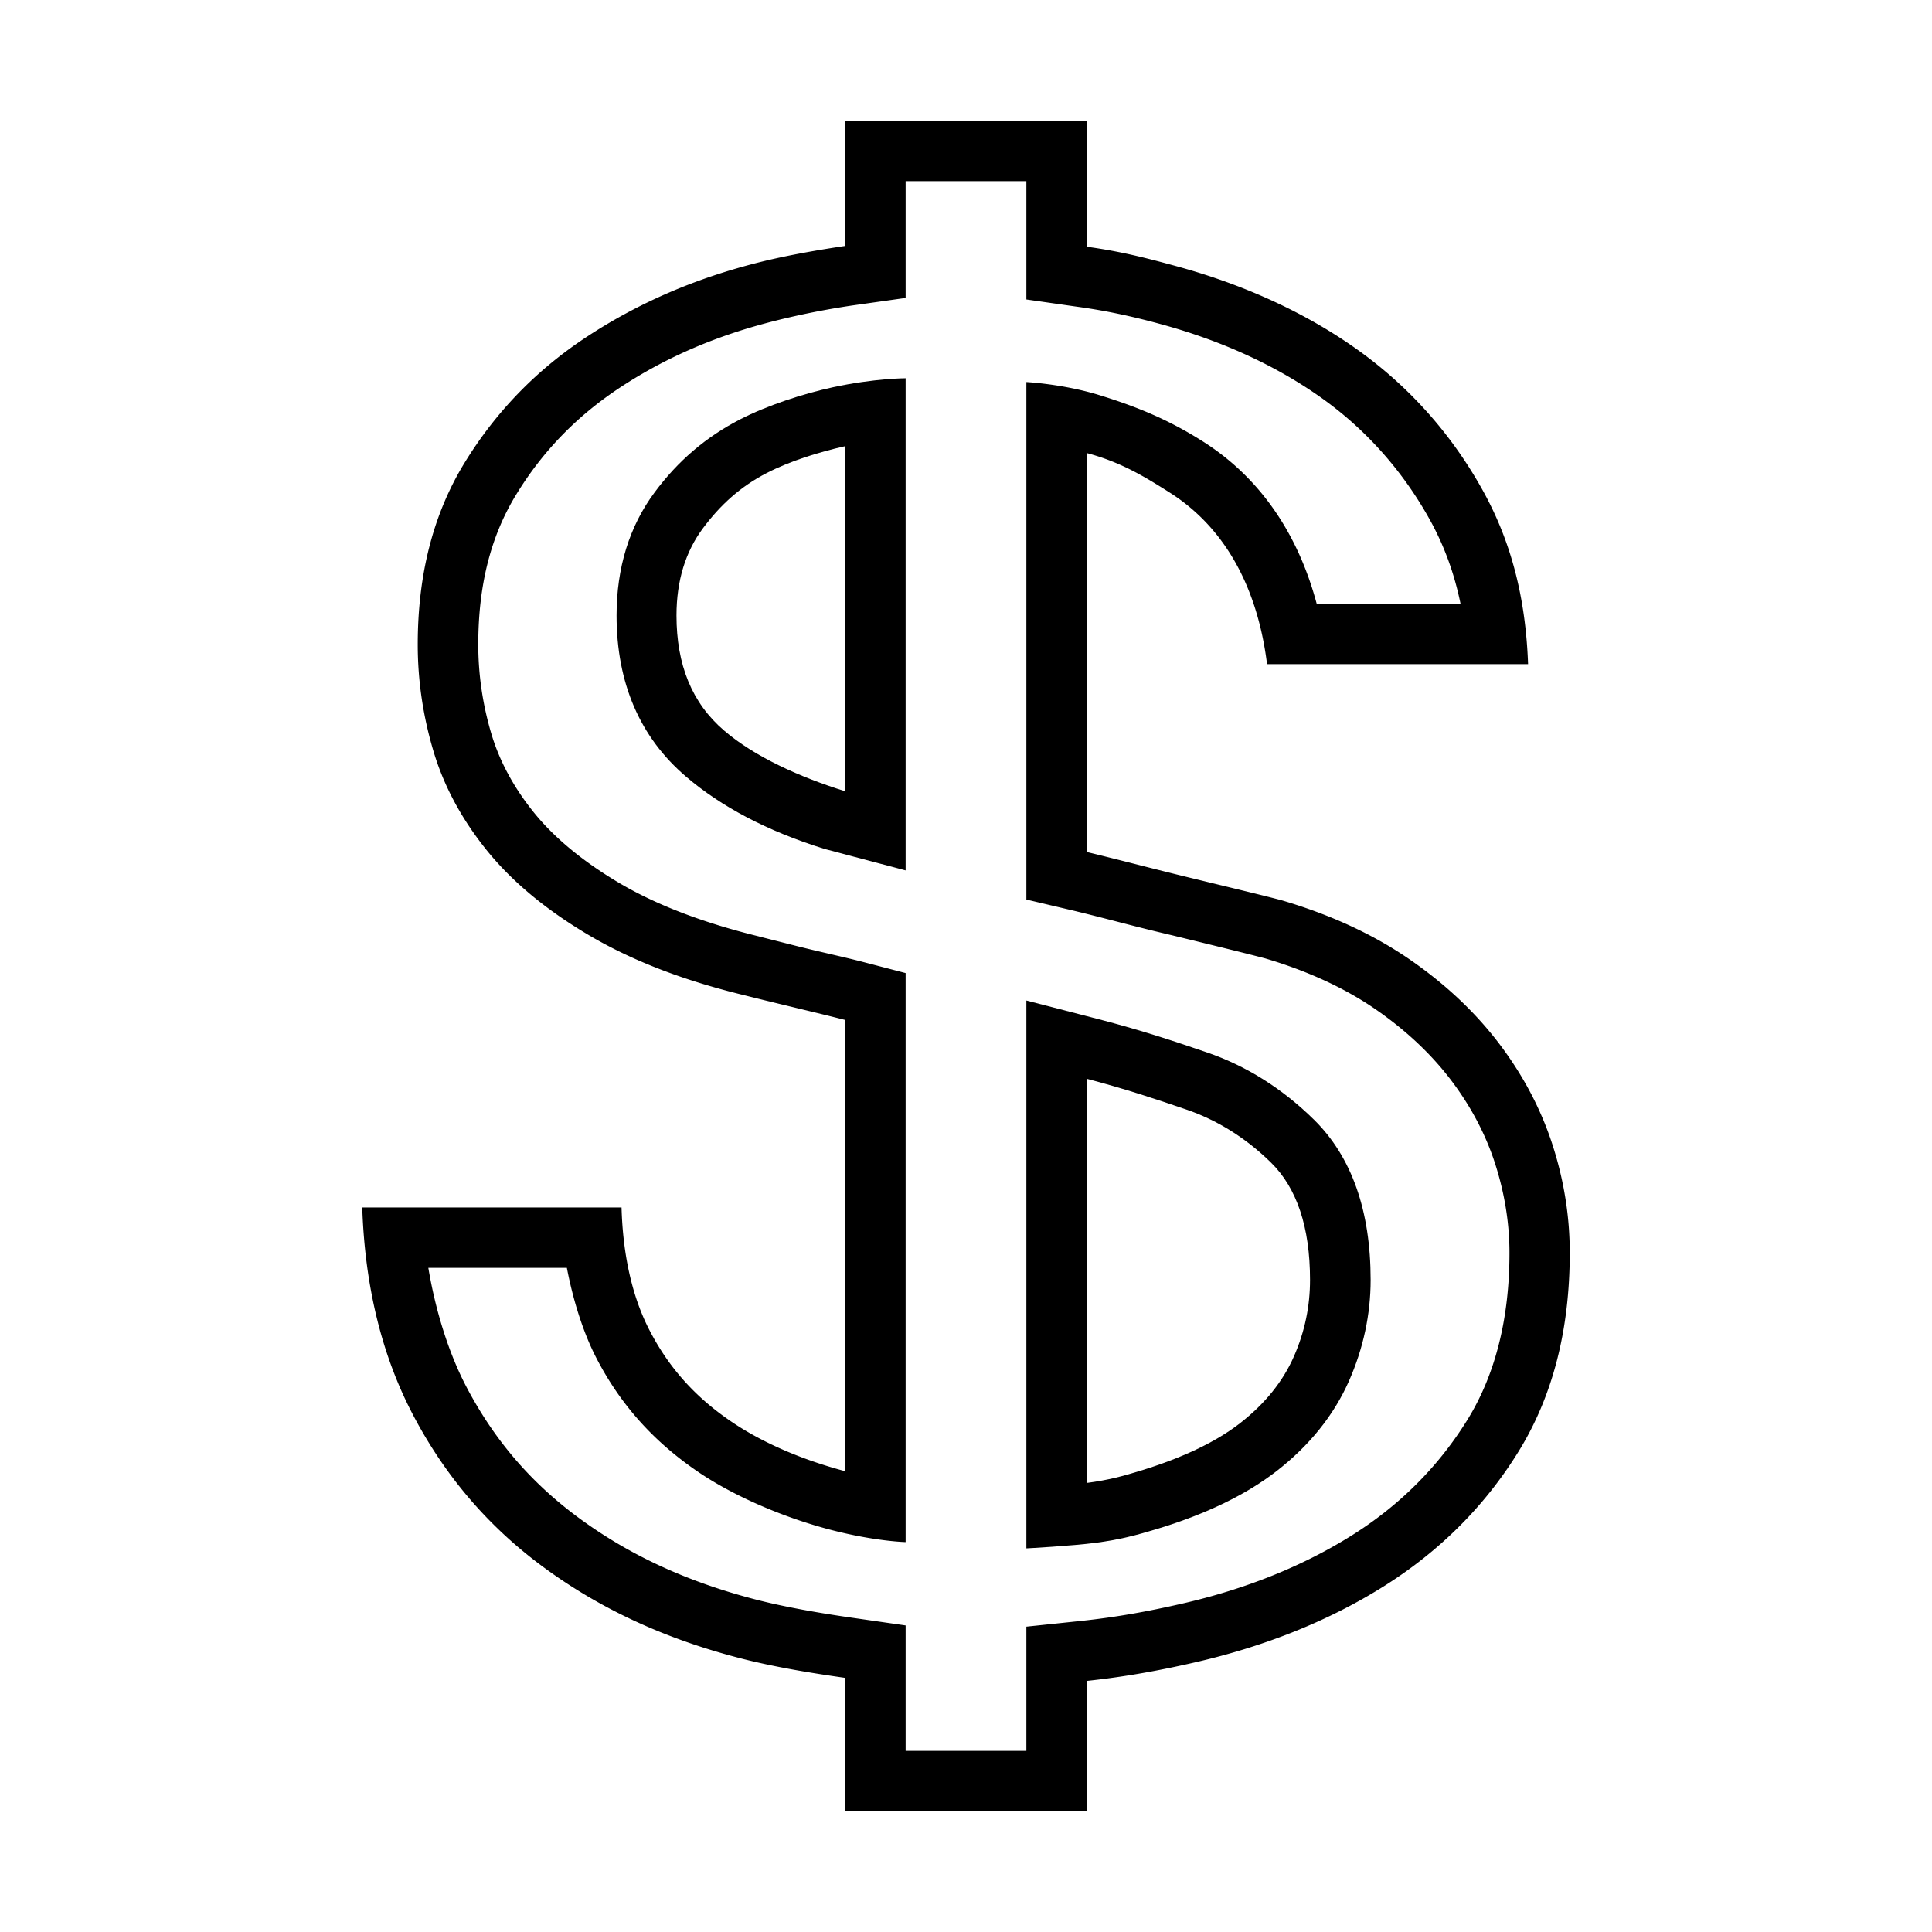 <svg xmlns="http://www.w3.org/2000/svg" width="32" height="32" fill="currentColor" viewBox="0 0 512 512"><path d="M220.746 102.625c-7.788 1.683-17.44 4.813-24.641 8.529-9.018 4.649-16.411 10.965-22.604 19.295-6.706 9.002-10.105 19.989-10.105 32.657 0 17.916 6.197 32.288 18.405 42.702 9.334 7.983 21.504 14.431 36.687 19.165L240 230.667V100.244s-8.234 0-19.254 2.381M224 209.699c-12-3.743-23.912-9.088-32.051-16.048-8.621-7.355-12.673-17.534-12.673-30.545 0-9.241 2.414-16.94 7.004-23.102 4.58-6.161 9.912-11.038 16.88-14.631 6.18-3.189 13.84-5.565 20.84-7.138zm124.217 87.026c-8.432-8.289-18.002-14.296-28.414-17.84-8.949-3.075-17.441-5.848-27.465-8.477L272 265.145v145.188s12.051-.642 18.371-1.476 10.703-1.971 16.67-3.798c12.727-3.89 23.309-9.02 31.32-15.25 8.678-6.747 15.145-14.785 19.164-23.907 3.775-8.595 5.706-17.581 5.706-26.711 0-18.369-5.043-32.655-15.014-42.466m-5.315 62.746c-2.939 6.673-7.699 12.576-14.303 17.711-6.602 5.133-15.744 9.328-26.377 12.577-4.5 1.378-8.223 2.444-14.223 3.236v-107.11c10 2.624 18.18 5.332 26.326 8.131 8.062 2.744 15.748 7.443 22.537 14.116 6.785 6.676 10.309 17.03 10.309 31.06.001 6.85-1.337 13.605-4.269 20.279"/><path d="M411.387 303.256c-3.119-9.577-7.891-18.561-14.301-26.952-6.422-8.382-14.396-15.826-23.93-22.331q-14.307-9.746-33.553-15.4c-5.143-1.363-14.189-3.506-26.104-6.418-8.516-2.074-16.5-4.2-25.5-6.367V120.065c9 2.396 15.252 6.202 21.926 10.43C324.204 139.535 333.157 155 335.78 176h69.174c-.654-18-4.65-32.76-11.996-46.02-8.07-14.543-18.977-27.024-32.73-36.956-13.75-9.922-30.225-17.49-48.377-22.455C303.967 68.416 297 66.605 288 65.386V32h-64v33.167c-7 1.044-15.148 2.445-22.426 4.25-17.242 4.283-32.388 10.868-45.951 19.764-13.571 8.905-24.352 20.112-32.604 33.627-8.251 13.523-12.312 29.52-12.312 48 0 9.585 1.407 18.993 4.157 28.235 2.752 9.241 7.442 17.967 14.042 26.181 6.603 8.214 15.495 15.658 26.687 22.332 11.183 6.672 24.705 12.064 41.576 16.171 9.287 2.345 18.83 4.534 26.83 6.576v119.586c-11-2.919-21.889-7.399-30.678-13.479-9.17-6.327-16.066-13.953-21.198-23.884-4.779-9.229-7.073-20.526-7.407-32.526H96c.695 21 5.25 39.494 13.672 55.371 8.799 16.604 20.533 29.96 35.204 40.562 14.662 10.613 31.393 18.356 51.198 23.491 8.885 2.304 18.926 3.96 27.926 5.23V480h64v-34.54c10-1.069 18.957-2.69 28.527-4.879 18.701-4.273 35.645-11.036 50.316-20.276 14.662-9.24 26.621-21.128 35.611-35.681 8.98-14.541 13.545-32.085 13.545-52.619.001-9.578-1.501-19.164-4.612-28.749m-22.483 72.962c-7.623 12.34-17.873 22.619-30.457 30.55-13.035 8.21-28.248 14.339-45.219 18.217-9.059 2.071-17.285 3.564-26.654 4.566L272 431.08V464h-32v-33.244l-13.508-1.943c-9.256-1.307-18.671-2.968-26.271-4.938-17.865-4.633-32.876-11.51-46.031-21.032-12.845-9.283-22.77-20.551-30.408-34.967-5.004-9.437-8.418-20.876-10.268-31.876h36.714c1.529 8 4.162 16.837 7.804 23.869 6.324 12.239 14.979 21.914 26.441 29.823 10.145 7.017 23.81 12.64 35.676 15.724S240 408.667 240 408.667V257.874l-11.786-3.074c-4.952-1.263-11.074-2.583-16.558-3.96-3.395-.854-6.814-1.729-10.37-2.626l-.033-.017-.051-.017c-14.952-3.64-27.533-8.472-37.411-14.365-9.487-5.657-17.021-11.92-22.399-18.611-5.271-6.56-9.029-13.533-11.17-20.722-2.307-7.755-3.476-15.721-3.476-23.675 0-15.66 3.274-28.636 10.002-39.665 7.097-11.622 16.187-20.973 27.786-28.585 12.201-8.003 25.666-13.764 41.155-17.611a212 212 0 0 1 19.926-3.954L240 78.958V48h32v31.363l13.127 1.877c7.371.999 14.236 2.404 22.637 4.699 16.389 4.482 30.91 11.189 43.023 19.929 11.691 8.443 21.182 19.333 28.133 31.862 3.805 6.865 6.504 14.27 8.137 22.27h-38.119c-5.078-19-15.352-33.637-30.172-43.021-9.254-5.861-17.561-9.215-27.373-12.251C281.766 101.75 272 101.25 272 101.25v137.142l12.529 2.951c7.631 1.837 14.184 3.644 21.453 5.415l3.92.938.812.19c11.373 2.78 19.651 4.799 24.558 6.096 11.084 3.275 20.8 7.721 28.851 13.204 8.078 5.513 14.895 11.853 20.236 18.828 5.291 6.925 9.264 14.393 11.801 22.179 2.562 7.898 3.863 15.91 3.863 23.812 0 17.39-3.74 32.266-11.119 44.213"/></svg>